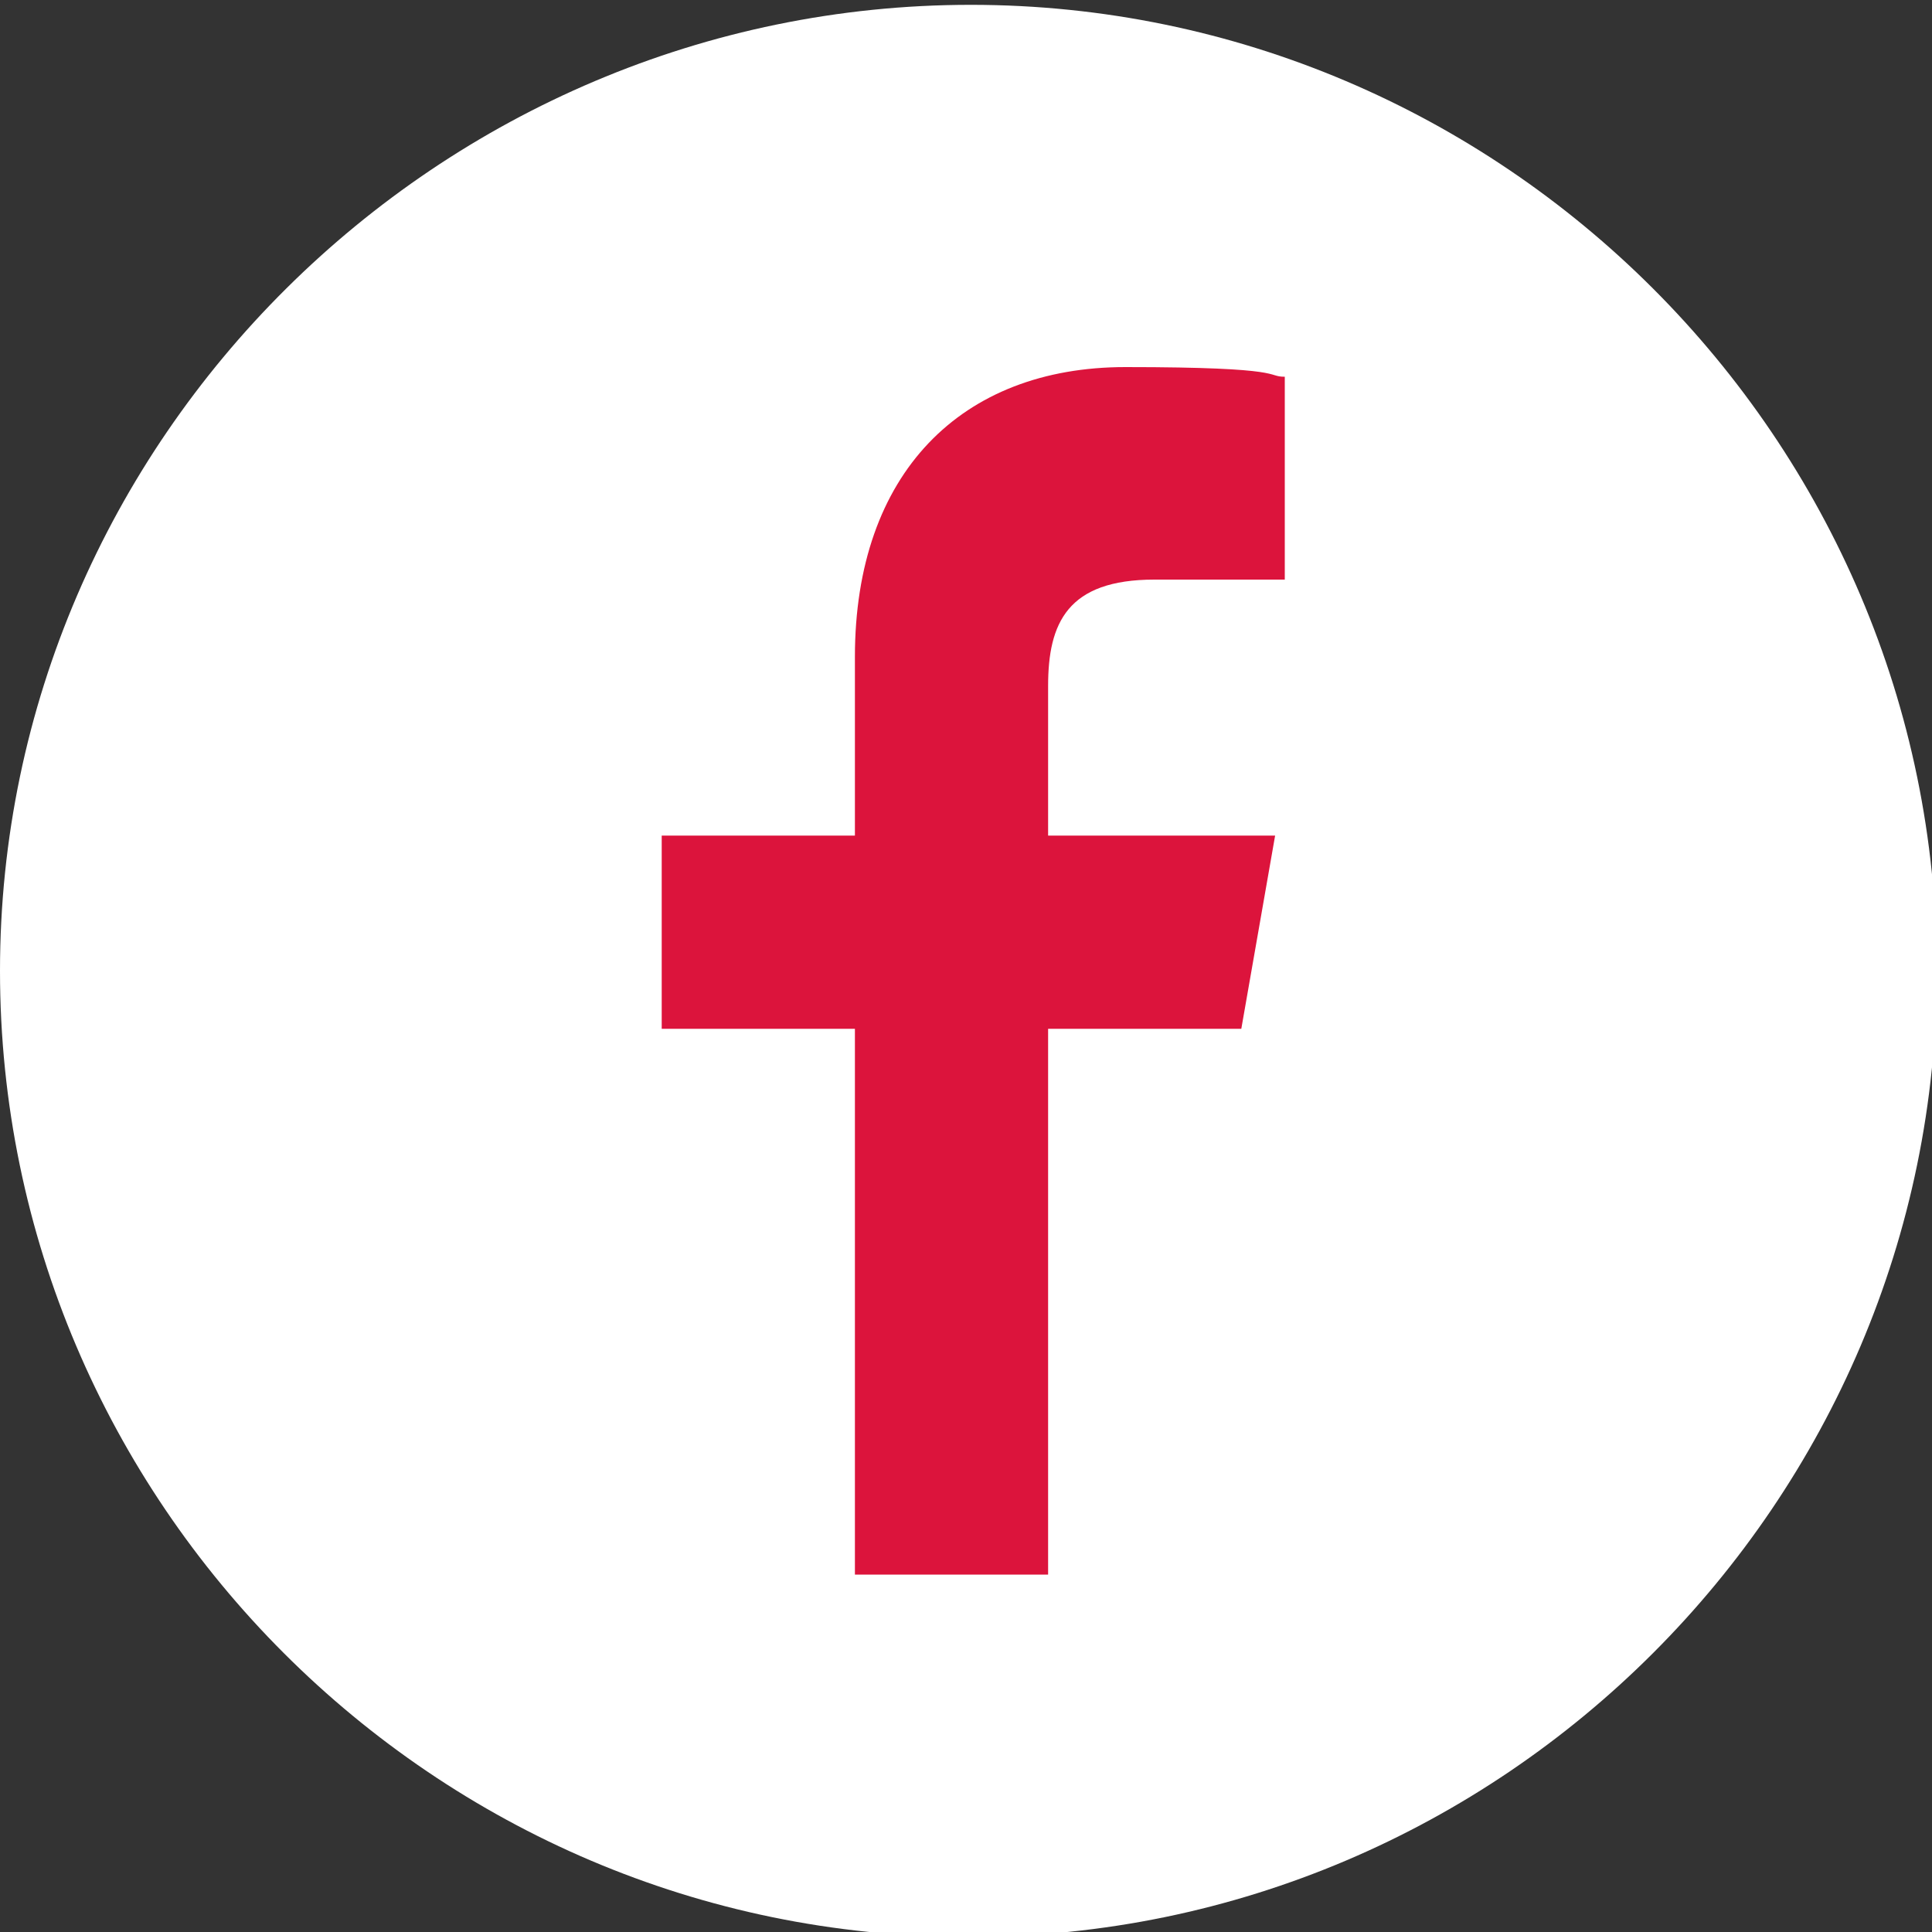<?xml version="1.0" encoding="UTF-8"?>
<svg id="Layer_1" xmlns="http://www.w3.org/2000/svg" version="1.1" viewBox="0 0 40 40">
  <rect x="0" y="0" width="40" height="40" fill="#333333" stroke="none"/>
  <!-- Generator: Adobe Illustrator 29.1.0, SVG Export Plug-In . SVG Version: 2.1.0 Build 142)  -->
  <defs>
    <style>
      .st0 {
        fill: #fff;
      }

      .st1 {
        fill: #dc143c;
      }
    </style>
  </defs>
  <path class="st0" d="M20.1,40.1c11,0,20-9,20-20S31.1.1,20.1.1,0,9.1,0,20.1s9,20,20,20h.1Z"/>
  <path class="st1" d="M17.7,32.6v-11.3h-4v-4h4v-3.7c0-3.8,2.2-6,5.6-6s2.9.2,3.3.2v4.2h-2.7c-1.8,0-2.2.9-2.2,2.2v3.1h4.7l-.7,4h-4v11.3s-4,0-4,0Z"/>
</svg>